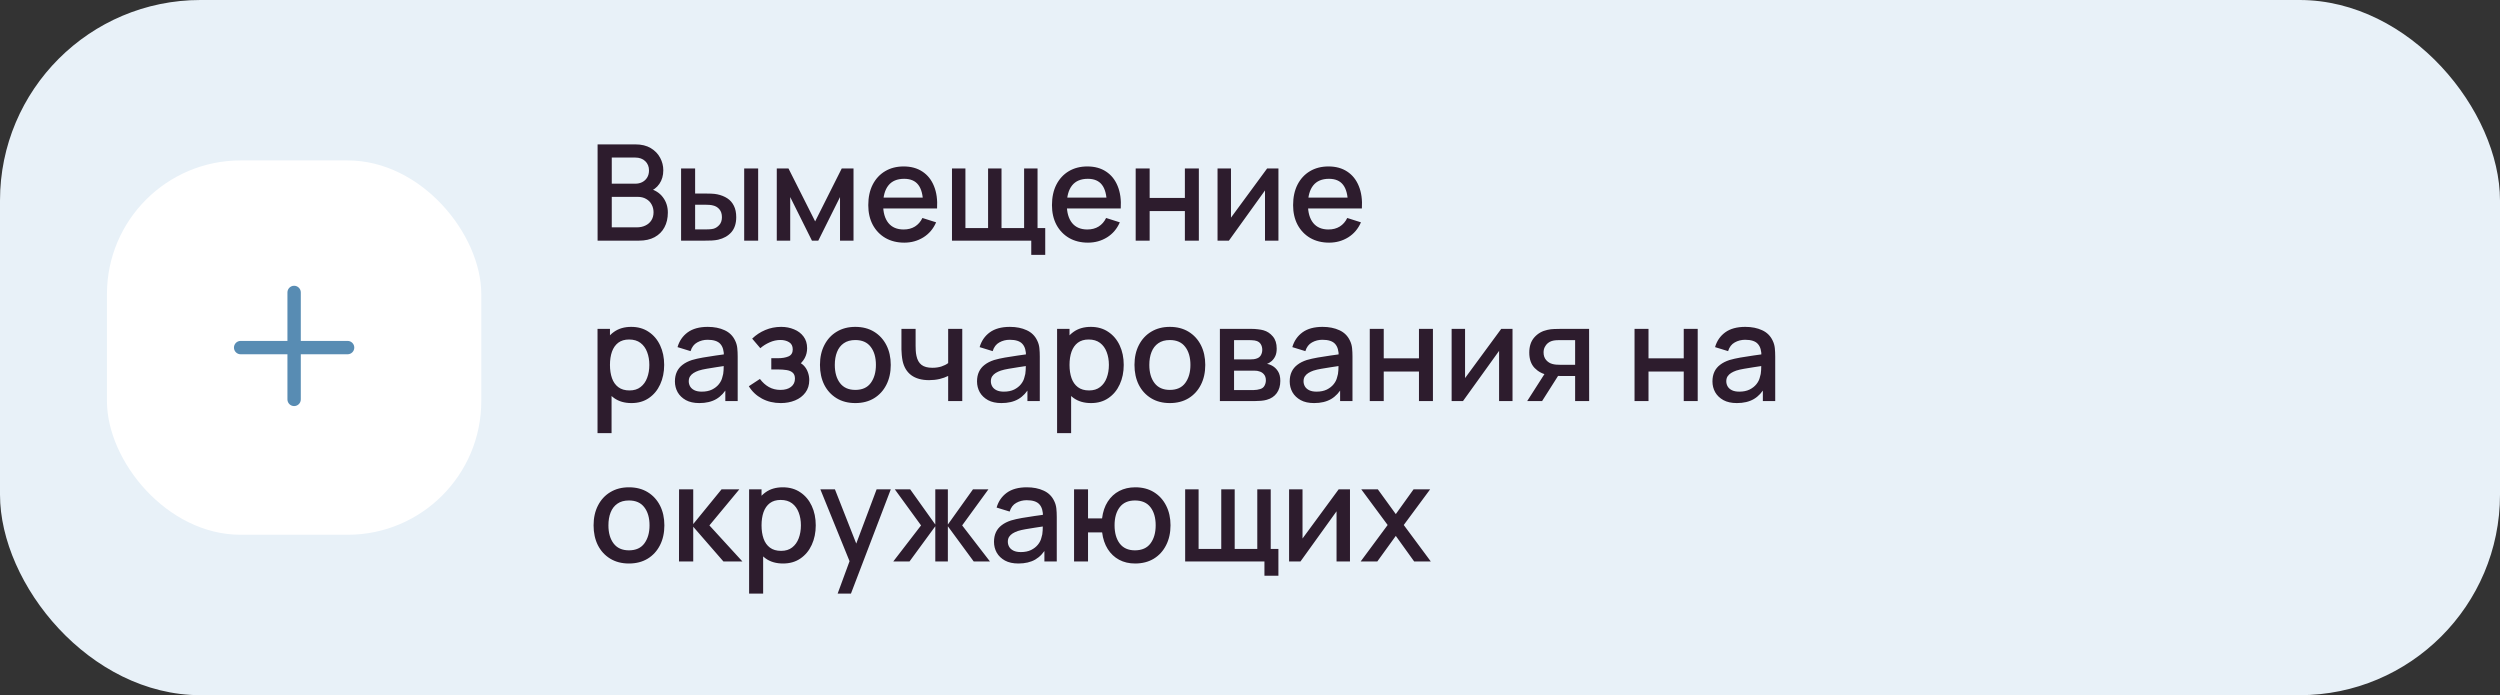 <?xml version="1.0" encoding="UTF-8"?> <svg xmlns="http://www.w3.org/2000/svg" width="374" height="104" viewBox="0 0 374 104" fill="none"><rect x="0" y="0" width="374" height="104" fill="#333333" stroke="none"/> <rect width="374" height="104" rx="30" fill="#E8F1F8"></rect> <rect x="16" y="24" width="56" height="56" rx="20" fill="white"></rect> <path fill-rule="evenodd" clip-rule="evenodd" d="M45 43.75C45 43.198 44.552 42.75 44 42.75C43.448 42.75 43 43.198 43 43.75V51H36C35.448 51 35 51.448 35 52C35 52.552 35.448 53 36 53H43V59.75C43 60.302 43.448 60.75 44 60.75C44.552 60.75 45 60.302 45 59.75V53H52C52.552 53 53 52.552 53 52C53 51.448 52.552 51 52 51H45V43.75Z" fill="#588CB3"></path> <path d="M89.4 36V21.6H95.06C95.973 21.6 96.74 21.787 97.36 22.16C97.98 22.533 98.447 23.017 98.76 23.61C99.073 24.197 99.23 24.817 99.23 25.47C99.23 26.263 99.033 26.943 98.64 27.51C98.253 28.077 97.73 28.463 97.07 28.67L97.05 28.18C97.97 28.407 98.677 28.85 99.17 29.51C99.663 30.163 99.91 30.927 99.91 31.8C99.91 32.647 99.74 33.383 99.4 34.01C99.067 34.637 98.577 35.127 97.93 35.48C97.29 35.827 96.513 36 95.6 36H89.4ZM91.52 34.01H95.28C95.753 34.01 96.177 33.92 96.55 33.74C96.93 33.56 97.227 33.303 97.44 32.97C97.66 32.63 97.77 32.227 97.77 31.76C97.77 31.327 97.673 30.937 97.48 30.59C97.293 30.237 97.02 29.96 96.66 29.76C96.307 29.553 95.89 29.45 95.41 29.45H91.52V34.01ZM91.52 27.48H95.03C95.417 27.48 95.763 27.403 96.07 27.25C96.383 27.09 96.63 26.863 96.81 26.57C96.997 26.27 97.09 25.91 97.09 25.49C97.09 24.93 96.903 24.47 96.53 24.11C96.157 23.75 95.657 23.57 95.03 23.57H91.52V27.48ZM101.89 36V25.2H103.99V28.95H105.41C105.717 28.95 106.047 28.957 106.4 28.97C106.753 28.983 107.053 29.017 107.3 29.07C107.88 29.19 108.383 29.39 108.81 29.67C109.237 29.95 109.563 30.323 109.79 30.79C110.023 31.25 110.14 31.817 110.14 32.49C110.14 33.43 109.897 34.18 109.41 34.74C108.923 35.293 108.263 35.667 107.43 35.86C107.163 35.92 106.847 35.96 106.48 35.98C106.12 35.993 105.787 36 105.48 36H101.89ZM103.99 34.32H105.6C105.773 34.32 105.967 34.313 106.18 34.3C106.393 34.287 106.59 34.257 106.77 34.21C107.083 34.117 107.367 33.927 107.62 33.64C107.873 33.353 108 32.97 108 32.49C108 31.997 107.873 31.603 107.62 31.31C107.373 31.017 107.06 30.827 106.68 30.74C106.507 30.693 106.323 30.663 106.13 30.65C105.943 30.637 105.767 30.63 105.6 30.63H103.99V34.32ZM111.33 36V25.2H113.42V36H111.33ZM116.206 36V25.2H117.956L121.946 33.12L125.926 25.2H127.686V36H125.666V29.48L122.416 36H121.466L118.216 29.48V36H116.206ZM135.284 36.3C134.21 36.3 133.267 36.067 132.454 35.6C131.647 35.127 131.017 34.47 130.564 33.63C130.117 32.783 129.894 31.803 129.894 30.69C129.894 29.51 130.114 28.487 130.554 27.62C131 26.753 131.62 26.083 132.414 25.61C133.207 25.137 134.13 24.9 135.184 24.9C136.284 24.9 137.22 25.157 137.994 25.67C138.767 26.177 139.344 26.9 139.724 27.84C140.11 28.78 140.264 29.897 140.184 31.19H138.094V30.43C138.08 29.177 137.84 28.25 137.374 27.65C136.914 27.05 136.21 26.75 135.264 26.75C134.217 26.75 133.43 27.08 132.904 27.74C132.377 28.4 132.114 29.353 132.114 30.6C132.114 31.787 132.377 32.707 132.904 33.36C133.43 34.007 134.19 34.33 135.184 34.33C135.837 34.33 136.4 34.183 136.874 33.89C137.354 33.59 137.727 33.163 137.994 32.61L140.044 33.26C139.624 34.227 138.987 34.977 138.134 35.51C137.28 36.037 136.33 36.3 135.284 36.3ZM131.434 31.19V29.56H139.144V31.19H131.434ZM154.277 38.13V36H142.417V25.2H144.427V34.12H147.817V25.2H149.827V34.12H153.207V25.2H155.217V34.12H156.367V38.13H154.277ZM162.764 36.3C161.691 36.3 160.748 36.067 159.934 35.6C159.128 35.127 158.498 34.47 158.044 33.63C157.598 32.783 157.374 31.803 157.374 30.69C157.374 29.51 157.594 28.487 158.034 27.62C158.481 26.753 159.101 26.083 159.894 25.61C160.688 25.137 161.611 24.9 162.664 24.9C163.764 24.9 164.701 25.157 165.474 25.67C166.248 26.177 166.824 26.9 167.204 27.84C167.591 28.78 167.744 29.897 167.664 31.19H165.574V30.43C165.561 29.177 165.321 28.25 164.854 27.65C164.394 27.05 163.691 26.75 162.744 26.75C161.698 26.75 160.911 27.08 160.384 27.74C159.858 28.4 159.594 29.353 159.594 30.6C159.594 31.787 159.858 32.707 160.384 33.36C160.911 34.007 161.671 34.33 162.664 34.33C163.318 34.33 163.881 34.183 164.354 33.89C164.834 33.59 165.208 33.163 165.474 32.61L167.524 33.26C167.104 34.227 166.468 34.977 165.614 35.51C164.761 36.037 163.811 36.3 162.764 36.3ZM158.914 31.19V29.56H166.624V31.19H158.914ZM169.898 36V25.2H171.988V29.61H177.258V25.2H179.348V36H177.258V31.58H171.988V36H169.898ZM191.254 25.2V36H189.244V28.49L183.844 36H182.144V25.2H184.154V32.56L189.564 25.2H191.254ZM198.838 36.3C197.765 36.3 196.822 36.067 196.008 35.6C195.202 35.127 194.572 34.47 194.118 33.63C193.672 32.783 193.448 31.803 193.448 30.69C193.448 29.51 193.668 28.487 194.108 27.62C194.555 26.753 195.175 26.083 195.968 25.61C196.762 25.137 197.685 24.9 198.738 24.9C199.838 24.9 200.775 25.157 201.548 25.67C202.322 26.177 202.898 26.9 203.278 27.84C203.665 28.78 203.818 29.897 203.738 31.19H201.648V30.43C201.635 29.177 201.395 28.25 200.928 27.65C200.468 27.05 199.765 26.75 198.818 26.75C197.772 26.75 196.985 27.08 196.458 27.74C195.932 28.4 195.668 29.353 195.668 30.6C195.668 31.787 195.932 32.707 196.458 33.36C196.985 34.007 197.745 34.33 198.738 34.33C199.392 34.33 199.955 34.183 200.428 33.89C200.908 33.59 201.282 33.163 201.548 32.61L203.598 33.26C203.178 34.227 202.542 34.977 201.688 35.51C200.835 36.037 199.885 36.3 198.838 36.3ZM194.988 31.19V29.56H202.698V31.19H194.988ZM94.47 60.3C93.437 60.3 92.57 60.05 91.87 59.55C91.17 59.043 90.64 58.36 90.28 57.5C89.92 56.64 89.74 55.67 89.74 54.59C89.74 53.51 89.917 52.54 90.27 51.68C90.63 50.82 91.157 50.143 91.85 49.65C92.55 49.15 93.41 48.9 94.43 48.9C95.443 48.9 96.317 49.15 97.05 49.65C97.79 50.143 98.36 50.82 98.76 51.68C99.16 52.533 99.36 53.503 99.36 54.59C99.36 55.67 99.16 56.643 98.76 57.51C98.367 58.37 97.803 59.05 97.07 59.55C96.343 60.05 95.477 60.3 94.47 60.3ZM89.39 64.8V49.2H91.25V56.97H91.49V64.8H89.39ZM94.18 58.41C94.847 58.41 95.397 58.24 95.83 57.9C96.27 57.56 96.597 57.103 96.81 56.53C97.03 55.95 97.14 55.303 97.14 54.59C97.14 53.883 97.03 53.243 96.81 52.67C96.597 52.097 96.267 51.64 95.82 51.3C95.373 50.96 94.803 50.79 94.11 50.79C93.457 50.79 92.917 50.95 92.49 51.27C92.07 51.59 91.757 52.037 91.55 52.61C91.35 53.183 91.25 53.843 91.25 54.59C91.25 55.337 91.35 55.997 91.55 56.57C91.75 57.143 92.067 57.593 92.5 57.92C92.933 58.247 93.493 58.41 94.18 58.41ZM104.618 60.3C103.818 60.3 103.148 60.153 102.608 59.86C102.068 59.56 101.658 59.167 101.378 58.68C101.105 58.187 100.968 57.647 100.968 57.06C100.968 56.513 101.065 56.033 101.258 55.62C101.451 55.207 101.738 54.857 102.118 54.57C102.498 54.277 102.965 54.04 103.518 53.86C103.998 53.72 104.541 53.597 105.148 53.49C105.755 53.383 106.391 53.283 107.058 53.19C107.731 53.097 108.398 53.003 109.058 52.91L108.298 53.33C108.311 52.483 108.131 51.857 107.758 51.45C107.391 51.037 106.758 50.83 105.858 50.83C105.291 50.83 104.771 50.963 104.298 51.23C103.825 51.49 103.495 51.923 103.308 52.53L101.358 51.93C101.625 51.003 102.131 50.267 102.878 49.72C103.631 49.173 104.631 48.9 105.878 48.9C106.845 48.9 107.685 49.067 108.398 49.4C109.118 49.727 109.645 50.247 109.978 50.96C110.151 51.313 110.258 51.687 110.298 52.08C110.338 52.473 110.358 52.897 110.358 53.35V60H108.508V57.53L108.868 57.85C108.421 58.677 107.851 59.293 107.158 59.7C106.471 60.1 105.625 60.3 104.618 60.3ZM104.988 58.59C105.581 58.59 106.091 58.487 106.518 58.28C106.945 58.067 107.288 57.797 107.548 57.47C107.808 57.143 107.978 56.803 108.058 56.45C108.171 56.13 108.235 55.77 108.248 55.37C108.268 54.97 108.278 54.65 108.278 54.41L108.958 54.66C108.298 54.76 107.698 54.85 107.158 54.93C106.618 55.01 106.128 55.09 105.688 55.17C105.255 55.243 104.868 55.333 104.528 55.44C104.241 55.54 103.985 55.66 103.758 55.8C103.538 55.94 103.361 56.11 103.228 56.31C103.101 56.51 103.038 56.753 103.038 57.04C103.038 57.32 103.108 57.58 103.248 57.82C103.388 58.053 103.601 58.24 103.888 58.38C104.175 58.52 104.541 58.59 104.988 58.59ZM116.805 60.3C115.758 60.3 114.818 60.077 113.985 59.63C113.158 59.183 112.505 58.567 112.025 57.78L113.685 56.69C114.071 57.21 114.518 57.613 115.025 57.9C115.538 58.187 116.115 58.33 116.755 58.33C117.421 58.33 117.948 58.18 118.335 57.88C118.728 57.573 118.925 57.163 118.925 56.65C118.925 56.243 118.811 55.943 118.585 55.75C118.365 55.55 118.058 55.42 117.665 55.36C117.278 55.3 116.838 55.27 116.345 55.27H115.385V53.59H116.345C116.998 53.59 117.535 53.5 117.955 53.32C118.381 53.133 118.595 52.783 118.595 52.27C118.595 51.77 118.411 51.41 118.045 51.19C117.685 50.97 117.255 50.86 116.755 50.86C116.195 50.86 115.651 50.98 115.125 51.22C114.598 51.453 114.138 51.743 113.745 52.09L112.525 50.66C113.098 50.107 113.751 49.677 114.485 49.37C115.225 49.057 116.018 48.9 116.865 48.9C117.558 48.9 118.198 49.023 118.785 49.27C119.378 49.51 119.851 49.867 120.205 50.34C120.565 50.813 120.745 51.397 120.745 52.09C120.745 52.63 120.625 53.123 120.385 53.57C120.145 54.017 119.778 54.423 119.285 54.79L119.225 54.08C119.631 54.207 119.971 54.41 120.245 54.69C120.518 54.97 120.721 55.3 120.855 55.68C120.995 56.053 121.065 56.45 121.065 56.87C121.065 57.597 120.871 58.217 120.485 58.73C120.105 59.243 119.591 59.633 118.945 59.9C118.298 60.167 117.585 60.3 116.805 60.3ZM127.957 60.3C126.877 60.3 125.941 60.057 125.147 59.57C124.354 59.083 123.741 58.413 123.307 57.56C122.881 56.7 122.667 55.71 122.667 54.59C122.667 53.463 122.887 52.473 123.327 51.62C123.767 50.76 124.384 50.093 125.177 49.62C125.971 49.14 126.897 48.9 127.957 48.9C129.037 48.9 129.974 49.143 130.767 49.63C131.561 50.117 132.174 50.787 132.607 51.64C133.041 52.493 133.257 53.477 133.257 54.59C133.257 55.717 133.037 56.71 132.597 57.57C132.164 58.423 131.551 59.093 130.757 59.58C129.964 60.06 129.031 60.3 127.957 60.3ZM127.957 58.33C128.991 58.33 129.761 57.983 130.267 57.29C130.781 56.59 131.037 55.69 131.037 54.59C131.037 53.463 130.777 52.563 130.257 51.89C129.744 51.21 128.977 50.87 127.957 50.87C127.257 50.87 126.681 51.03 126.227 51.35C125.774 51.663 125.437 52.1 125.217 52.66C124.997 53.213 124.887 53.857 124.887 54.59C124.887 55.723 125.147 56.63 125.667 57.31C126.187 57.99 126.951 58.33 127.957 58.33ZM141.845 60V56.24C141.478 56.427 141.048 56.58 140.555 56.7C140.061 56.813 139.541 56.87 138.995 56.87C137.888 56.87 136.998 56.623 136.325 56.13C135.658 55.63 135.225 54.91 135.025 53.97C134.971 53.69 134.931 53.403 134.905 53.11C134.878 52.81 134.861 52.537 134.855 52.29C134.855 52.043 134.855 51.86 134.855 51.74V49.2H136.975V51.74C136.975 51.913 136.981 52.143 136.995 52.43C137.008 52.71 137.045 52.983 137.105 53.25C137.231 53.85 137.485 54.297 137.865 54.59C138.245 54.877 138.781 55.02 139.475 55.02C139.975 55.02 140.425 54.957 140.825 54.83C141.231 54.697 141.571 54.527 141.845 54.32V49.2H143.955V60H141.845ZM149.813 60.3C149.013 60.3 148.343 60.153 147.803 59.86C147.263 59.56 146.853 59.167 146.573 58.68C146.3 58.187 146.163 57.647 146.163 57.06C146.163 56.513 146.26 56.033 146.453 55.62C146.647 55.207 146.933 54.857 147.313 54.57C147.693 54.277 148.16 54.04 148.713 53.86C149.193 53.72 149.737 53.597 150.343 53.49C150.95 53.383 151.587 53.283 152.253 53.19C152.927 53.097 153.593 53.003 154.253 52.91L153.493 53.33C153.507 52.483 153.327 51.857 152.953 51.45C152.587 51.037 151.953 50.83 151.053 50.83C150.487 50.83 149.967 50.963 149.493 51.23C149.02 51.49 148.69 51.923 148.503 52.53L146.553 51.93C146.82 51.003 147.327 50.267 148.073 49.72C148.827 49.173 149.827 48.9 151.073 48.9C152.04 48.9 152.88 49.067 153.593 49.4C154.313 49.727 154.84 50.247 155.173 50.96C155.347 51.313 155.453 51.687 155.493 52.08C155.533 52.473 155.553 52.897 155.553 53.35V60H153.703V57.53L154.063 57.85C153.617 58.677 153.047 59.293 152.353 59.7C151.667 60.1 150.82 60.3 149.813 60.3ZM150.183 58.59C150.777 58.59 151.287 58.487 151.713 58.28C152.14 58.067 152.483 57.797 152.743 57.47C153.003 57.143 153.173 56.803 153.253 56.45C153.367 56.13 153.43 55.77 153.443 55.37C153.463 54.97 153.473 54.65 153.473 54.41L154.153 54.66C153.493 54.76 152.893 54.85 152.353 54.93C151.813 55.01 151.323 55.09 150.883 55.17C150.45 55.243 150.063 55.333 149.723 55.44C149.437 55.54 149.18 55.66 148.953 55.8C148.733 55.94 148.557 56.11 148.423 56.31C148.297 56.51 148.233 56.753 148.233 57.04C148.233 57.32 148.303 57.58 148.443 57.82C148.583 58.053 148.797 58.24 149.083 58.38C149.37 58.52 149.737 58.59 150.183 58.59ZM163.22 60.3C162.187 60.3 161.32 60.05 160.62 59.55C159.92 59.043 159.39 58.36 159.03 57.5C158.67 56.64 158.49 55.67 158.49 54.59C158.49 53.51 158.667 52.54 159.02 51.68C159.38 50.82 159.907 50.143 160.6 49.65C161.3 49.15 162.16 48.9 163.18 48.9C164.193 48.9 165.067 49.15 165.8 49.65C166.54 50.143 167.11 50.82 167.51 51.68C167.91 52.533 168.11 53.503 168.11 54.59C168.11 55.67 167.91 56.643 167.51 57.51C167.117 58.37 166.553 59.05 165.82 59.55C165.093 60.05 164.227 60.3 163.22 60.3ZM158.14 64.8V49.2H160V56.97H160.24V64.8H158.14ZM162.93 58.41C163.597 58.41 164.147 58.24 164.58 57.9C165.02 57.56 165.347 57.103 165.56 56.53C165.78 55.95 165.89 55.303 165.89 54.59C165.89 53.883 165.78 53.243 165.56 52.67C165.347 52.097 165.017 51.64 164.57 51.3C164.123 50.96 163.553 50.79 162.86 50.79C162.207 50.79 161.667 50.95 161.24 51.27C160.82 51.59 160.507 52.037 160.3 52.61C160.1 53.183 160 53.843 160 54.59C160 55.337 160.1 55.997 160.3 56.57C160.5 57.143 160.817 57.593 161.25 57.92C161.683 58.247 162.243 58.41 162.93 58.41ZM175.008 60.3C173.928 60.3 172.991 60.057 172.198 59.57C171.405 59.083 170.791 58.413 170.358 57.56C169.931 56.7 169.718 55.71 169.718 54.59C169.718 53.463 169.938 52.473 170.378 51.62C170.818 50.76 171.435 50.093 172.228 49.62C173.021 49.14 173.948 48.9 175.008 48.9C176.088 48.9 177.025 49.143 177.818 49.63C178.611 50.117 179.225 50.787 179.658 51.64C180.091 52.493 180.308 53.477 180.308 54.59C180.308 55.717 180.088 56.71 179.648 57.57C179.215 58.423 178.601 59.093 177.808 59.58C177.015 60.06 176.081 60.3 175.008 60.3ZM175.008 58.33C176.041 58.33 176.811 57.983 177.318 57.29C177.831 56.59 178.088 55.69 178.088 54.59C178.088 53.463 177.828 52.563 177.308 51.89C176.795 51.21 176.028 50.87 175.008 50.87C174.308 50.87 173.731 51.03 173.278 51.35C172.825 51.663 172.488 52.1 172.268 52.66C172.048 53.213 171.938 53.857 171.938 54.59C171.938 55.723 172.198 56.63 172.718 57.31C173.238 57.99 174.001 58.33 175.008 58.33ZM182.495 60V49.2H187.245C187.559 49.2 187.872 49.22 188.185 49.26C188.499 49.293 188.775 49.343 189.015 49.41C189.562 49.563 190.029 49.87 190.415 50.33C190.802 50.783 190.995 51.39 190.995 52.15C190.995 52.583 190.929 52.95 190.795 53.25C190.662 53.543 190.479 53.797 190.245 54.01C190.139 54.103 190.025 54.187 189.905 54.26C189.785 54.333 189.665 54.39 189.545 54.43C189.792 54.47 190.035 54.557 190.275 54.69C190.642 54.883 190.942 55.163 191.175 55.53C191.415 55.89 191.535 56.373 191.535 56.98C191.535 57.707 191.359 58.317 191.005 58.81C190.652 59.297 190.152 59.63 189.505 59.81C189.252 59.883 188.965 59.933 188.645 59.96C188.332 59.987 188.019 60 187.705 60H182.495ZM184.615 58.35H187.575C187.715 58.35 187.875 58.337 188.055 58.31C188.235 58.283 188.395 58.247 188.535 58.2C188.835 58.107 189.049 57.937 189.175 57.69C189.309 57.443 189.375 57.18 189.375 56.9C189.375 56.52 189.275 56.217 189.075 55.99C188.875 55.757 188.622 55.607 188.315 55.54C188.182 55.493 188.035 55.467 187.875 55.46C187.715 55.453 187.579 55.45 187.465 55.45H184.615V58.35ZM184.615 53.77H186.955C187.149 53.77 187.345 53.76 187.545 53.74C187.745 53.713 187.919 53.67 188.065 53.61C188.325 53.51 188.519 53.343 188.645 53.11C188.772 52.87 188.835 52.61 188.835 52.33C188.835 52.023 188.765 51.75 188.625 51.51C188.485 51.27 188.275 51.103 187.995 51.01C187.802 50.943 187.579 50.907 187.325 50.9C187.079 50.887 186.922 50.88 186.855 50.88H184.615V53.77ZM196.591 60.3C195.791 60.3 195.121 60.153 194.581 59.86C194.041 59.56 193.631 59.167 193.351 58.68C193.077 58.187 192.941 57.647 192.941 57.06C192.941 56.513 193.037 56.033 193.231 55.62C193.424 55.207 193.711 54.857 194.091 54.57C194.471 54.277 194.937 54.04 195.491 53.86C195.971 53.72 196.514 53.597 197.121 53.49C197.727 53.383 198.364 53.283 199.031 53.19C199.704 53.097 200.371 53.003 201.031 52.91L200.271 53.33C200.284 52.483 200.104 51.857 199.731 51.45C199.364 51.037 198.731 50.83 197.831 50.83C197.264 50.83 196.744 50.963 196.271 51.23C195.797 51.49 195.467 51.923 195.281 52.53L193.331 51.93C193.597 51.003 194.104 50.267 194.851 49.72C195.604 49.173 196.604 48.9 197.851 48.9C198.817 48.9 199.657 49.067 200.371 49.4C201.091 49.727 201.617 50.247 201.951 50.96C202.124 51.313 202.231 51.687 202.271 52.08C202.311 52.473 202.331 52.897 202.331 53.35V60H200.481V57.53L200.841 57.85C200.394 58.677 199.824 59.293 199.131 59.7C198.444 60.1 197.597 60.3 196.591 60.3ZM196.961 58.59C197.554 58.59 198.064 58.487 198.491 58.28C198.917 58.067 199.261 57.797 199.521 57.47C199.781 57.143 199.951 56.803 200.031 56.45C200.144 56.13 200.207 55.77 200.221 55.37C200.241 54.97 200.251 54.65 200.251 54.41L200.931 54.66C200.271 54.76 199.671 54.85 199.131 54.93C198.591 55.01 198.101 55.09 197.661 55.17C197.227 55.243 196.841 55.333 196.501 55.44C196.214 55.54 195.957 55.66 195.731 55.8C195.511 55.94 195.334 56.11 195.201 56.31C195.074 56.51 195.011 56.753 195.011 57.04C195.011 57.32 195.081 57.58 195.221 57.82C195.361 58.053 195.574 58.24 195.861 58.38C196.147 58.52 196.514 58.59 196.961 58.59ZM204.917 60V49.2H207.007V53.61H212.277V49.2H214.367V60H212.277V55.58H207.007V60H204.917ZM226.273 49.2V60H224.263V52.49L218.863 60H217.163V49.2H219.173V56.56L224.583 49.2H226.273ZM235.638 60V56.25H233.498C233.245 56.25 232.941 56.24 232.588 56.22C232.241 56.2 231.915 56.163 231.608 56.11C230.801 55.963 230.128 55.613 229.588 55.06C229.048 54.5 228.778 53.73 228.778 52.75C228.778 51.803 229.031 51.043 229.538 50.47C230.051 49.89 230.701 49.517 231.488 49.35C231.828 49.27 232.175 49.227 232.528 49.22C232.888 49.207 233.191 49.2 233.438 49.2H237.728L237.738 60H235.638ZM228.468 60L231.198 55.73H233.408L230.698 60H228.468ZM233.318 54.57H235.638V50.88H233.318C233.171 50.88 232.991 50.887 232.778 50.9C232.565 50.913 232.358 50.95 232.158 51.01C231.951 51.07 231.751 51.177 231.558 51.33C231.371 51.483 231.218 51.68 231.098 51.92C230.978 52.153 230.918 52.423 230.918 52.73C230.918 53.19 231.048 53.57 231.308 53.87C231.568 54.163 231.878 54.357 232.238 54.45C232.431 54.503 232.625 54.537 232.818 54.55C233.011 54.563 233.178 54.57 233.318 54.57ZM244.527 60V49.2H246.617V53.61H251.887V49.2H253.977V60H251.887V55.58H246.617V60H244.527ZM259.833 60.3C259.033 60.3 258.363 60.153 257.823 59.86C257.283 59.56 256.873 59.167 256.593 58.68C256.319 58.187 256.183 57.647 256.183 57.06C256.183 56.513 256.279 56.033 256.473 55.62C256.666 55.207 256.953 54.857 257.333 54.57C257.713 54.277 258.179 54.04 258.733 53.86C259.213 53.72 259.756 53.597 260.363 53.49C260.969 53.383 261.606 53.283 262.273 53.19C262.946 53.097 263.613 53.003 264.273 52.91L263.513 53.33C263.526 52.483 263.346 51.857 262.973 51.45C262.606 51.037 261.973 50.83 261.073 50.83C260.506 50.83 259.986 50.963 259.513 51.23C259.039 51.49 258.709 51.923 258.523 52.53L256.573 51.93C256.839 51.003 257.346 50.267 258.093 49.72C258.846 49.173 259.846 48.9 261.093 48.9C262.059 48.9 262.899 49.067 263.613 49.4C264.333 49.727 264.859 50.247 265.193 50.96C265.366 51.313 265.473 51.687 265.513 52.08C265.553 52.473 265.573 52.897 265.573 53.35V60H263.723V57.53L264.083 57.85C263.636 58.677 263.066 59.293 262.373 59.7C261.686 60.1 260.839 60.3 259.833 60.3ZM260.203 58.59C260.796 58.59 261.306 58.487 261.733 58.28C262.159 58.067 262.503 57.797 262.763 57.47C263.023 57.143 263.193 56.803 263.273 56.45C263.386 56.13 263.449 55.77 263.463 55.37C263.483 54.97 263.493 54.65 263.493 54.41L264.173 54.66C263.513 54.76 262.913 54.85 262.373 54.93C261.833 55.01 261.343 55.09 260.903 55.17C260.469 55.243 260.083 55.333 259.743 55.44C259.456 55.54 259.199 55.66 258.973 55.8C258.753 55.94 258.576 56.11 258.443 56.31C258.316 56.51 258.253 56.753 258.253 57.04C258.253 57.32 258.323 57.58 258.463 57.82C258.603 58.053 258.816 58.24 259.103 58.38C259.389 58.52 259.756 58.59 260.203 58.59ZM94.09 84.3C93.01 84.3 92.073 84.057 91.28 83.57C90.487 83.083 89.873 82.413 89.44 81.56C89.013 80.7 88.8 79.71 88.8 78.59C88.8 77.463 89.02 76.473 89.46 75.62C89.9 74.76 90.517 74.093 91.31 73.62C92.103 73.14 93.03 72.9 94.09 72.9C95.17 72.9 96.107 73.143 96.9 73.63C97.693 74.117 98.307 74.787 98.74 75.64C99.173 76.493 99.39 77.477 99.39 78.59C99.39 79.717 99.17 80.71 98.73 81.57C98.297 82.423 97.683 83.093 96.89 83.58C96.097 84.06 95.163 84.3 94.09 84.3ZM94.09 82.33C95.123 82.33 95.893 81.983 96.4 81.29C96.913 80.59 97.17 79.69 97.17 78.59C97.17 77.463 96.91 76.563 96.39 75.89C95.877 75.21 95.11 74.87 94.09 74.87C93.39 74.87 92.813 75.03 92.36 75.35C91.907 75.663 91.57 76.1 91.35 76.66C91.13 77.213 91.02 77.857 91.02 78.59C91.02 79.723 91.28 80.63 91.8 81.31C92.32 81.99 93.083 82.33 94.09 82.33ZM101.578 84L101.588 73.2H103.708V78.4L107.948 73.2H110.608L106.128 78.6L111.068 84H108.228L103.708 78.8V84H101.578ZM117.146 84.3C116.112 84.3 115.246 84.05 114.546 83.55C113.846 83.043 113.316 82.36 112.956 81.5C112.596 80.64 112.416 79.67 112.416 78.59C112.416 77.51 112.592 76.54 112.946 75.68C113.306 74.82 113.832 74.143 114.526 73.65C115.226 73.15 116.086 72.9 117.106 72.9C118.119 72.9 118.992 73.15 119.726 73.65C120.466 74.143 121.036 74.82 121.436 75.68C121.836 76.533 122.036 77.503 122.036 78.59C122.036 79.67 121.836 80.643 121.436 81.51C121.042 82.37 120.479 83.05 119.746 83.55C119.019 84.05 118.152 84.3 117.146 84.3ZM112.066 88.8V73.2H113.926V80.97H114.166V88.8H112.066ZM116.856 82.41C117.522 82.41 118.072 82.24 118.506 81.9C118.946 81.56 119.272 81.103 119.486 80.53C119.706 79.95 119.816 79.303 119.816 78.59C119.816 77.883 119.706 77.243 119.486 76.67C119.272 76.097 118.942 75.64 118.496 75.3C118.049 74.96 117.479 74.79 116.786 74.79C116.132 74.79 115.592 74.95 115.166 75.27C114.746 75.59 114.432 76.037 114.226 76.61C114.026 77.183 113.926 77.843 113.926 78.59C113.926 79.337 114.026 79.997 114.226 80.57C114.426 81.143 114.742 81.593 115.176 81.92C115.609 82.247 116.169 82.41 116.856 82.41ZM125.313 88.8L127.403 83.11L127.433 84.79L122.723 73.2H124.903L128.423 82.15H127.783L131.143 73.2H133.263L127.303 88.8H125.313ZM133.63 84L137.79 78.6L133.86 73.2H136.16L139.92 78.47V73.2H141.8V78.47L145.56 73.2H147.87L143.94 78.6L148.1 84H145.67L141.8 78.73V84H139.92V78.73L136.06 84H133.63ZM152.352 84.3C151.552 84.3 150.882 84.153 150.342 83.86C149.802 83.56 149.392 83.167 149.112 82.68C148.839 82.187 148.702 81.647 148.702 81.06C148.702 80.513 148.799 80.033 148.992 79.62C149.186 79.207 149.472 78.857 149.852 78.57C150.232 78.277 150.699 78.04 151.252 77.86C151.732 77.72 152.276 77.597 152.882 77.49C153.489 77.383 154.126 77.283 154.792 77.19C155.466 77.097 156.132 77.003 156.792 76.91L156.032 77.33C156.046 76.483 155.866 75.857 155.492 75.45C155.126 75.037 154.492 74.83 153.592 74.83C153.026 74.83 152.506 74.963 152.032 75.23C151.559 75.49 151.229 75.923 151.042 76.53L149.092 75.93C149.359 75.003 149.866 74.267 150.612 73.72C151.366 73.173 152.366 72.9 153.612 72.9C154.579 72.9 155.419 73.067 156.132 73.4C156.852 73.727 157.379 74.247 157.712 74.96C157.886 75.313 157.992 75.687 158.032 76.08C158.072 76.473 158.092 76.897 158.092 77.35V84H156.242V81.53L156.602 81.85C156.156 82.677 155.586 83.293 154.892 83.7C154.206 84.1 153.359 84.3 152.352 84.3ZM152.722 82.59C153.316 82.59 153.826 82.487 154.252 82.28C154.679 82.067 155.022 81.797 155.282 81.47C155.542 81.143 155.712 80.803 155.792 80.45C155.906 80.13 155.969 79.77 155.982 79.37C156.002 78.97 156.012 78.65 156.012 78.41L156.692 78.66C156.032 78.76 155.432 78.85 154.892 78.93C154.352 79.01 153.862 79.09 153.422 79.17C152.989 79.243 152.602 79.333 152.262 79.44C151.976 79.54 151.719 79.66 151.492 79.8C151.272 79.94 151.096 80.11 150.962 80.31C150.836 80.51 150.772 80.753 150.772 81.04C150.772 81.32 150.842 81.58 150.982 81.82C151.122 82.053 151.336 82.24 151.622 82.38C151.909 82.52 152.276 82.59 152.722 82.59ZM169.809 84.3C168.916 84.3 168.119 84.113 167.419 83.74C166.726 83.367 166.159 82.833 165.719 82.14C165.279 81.44 164.999 80.61 164.879 79.65H162.769V84H160.679V73.2H162.769V77.55H164.869C164.989 76.57 165.272 75.733 165.719 75.04C166.166 74.347 166.739 73.817 167.439 73.45C168.146 73.083 168.946 72.9 169.839 72.9C170.912 72.9 171.842 73.143 172.629 73.63C173.416 74.117 174.026 74.79 174.459 75.65C174.892 76.503 175.109 77.48 175.109 78.58C175.109 79.707 174.889 80.7 174.449 81.56C174.016 82.42 173.402 83.093 172.609 83.58C171.816 84.06 170.882 84.3 169.809 84.3ZM169.779 82.33C170.826 82.33 171.606 81.983 172.119 81.29C172.632 80.597 172.889 79.697 172.889 78.59C172.889 77.45 172.629 76.547 172.109 75.88C171.596 75.207 170.822 74.87 169.789 74.87C168.782 74.87 168.022 75.207 167.509 75.88C166.996 76.547 166.739 77.447 166.739 78.58C166.739 79.72 166.996 80.63 167.509 81.31C168.029 81.99 168.786 82.33 169.779 82.33ZM189.16 86.13V84H177.3V73.2H179.31V82.12H182.7V73.2H184.71V82.12H188.09V73.2H190.1V82.12H191.25V86.13H189.16ZM201.957 73.2V84H199.947V76.49L194.547 84H192.847V73.2H194.857V80.56L200.267 73.2H201.957ZM203.552 84L207.592 78.54L203.642 73.2H206.122L208.812 76.91L211.472 73.2H213.952L210.002 78.54L214.052 84H211.562L208.812 80.17L206.042 84H203.552Z" fill="#2D1C2D"></path> </svg> 
